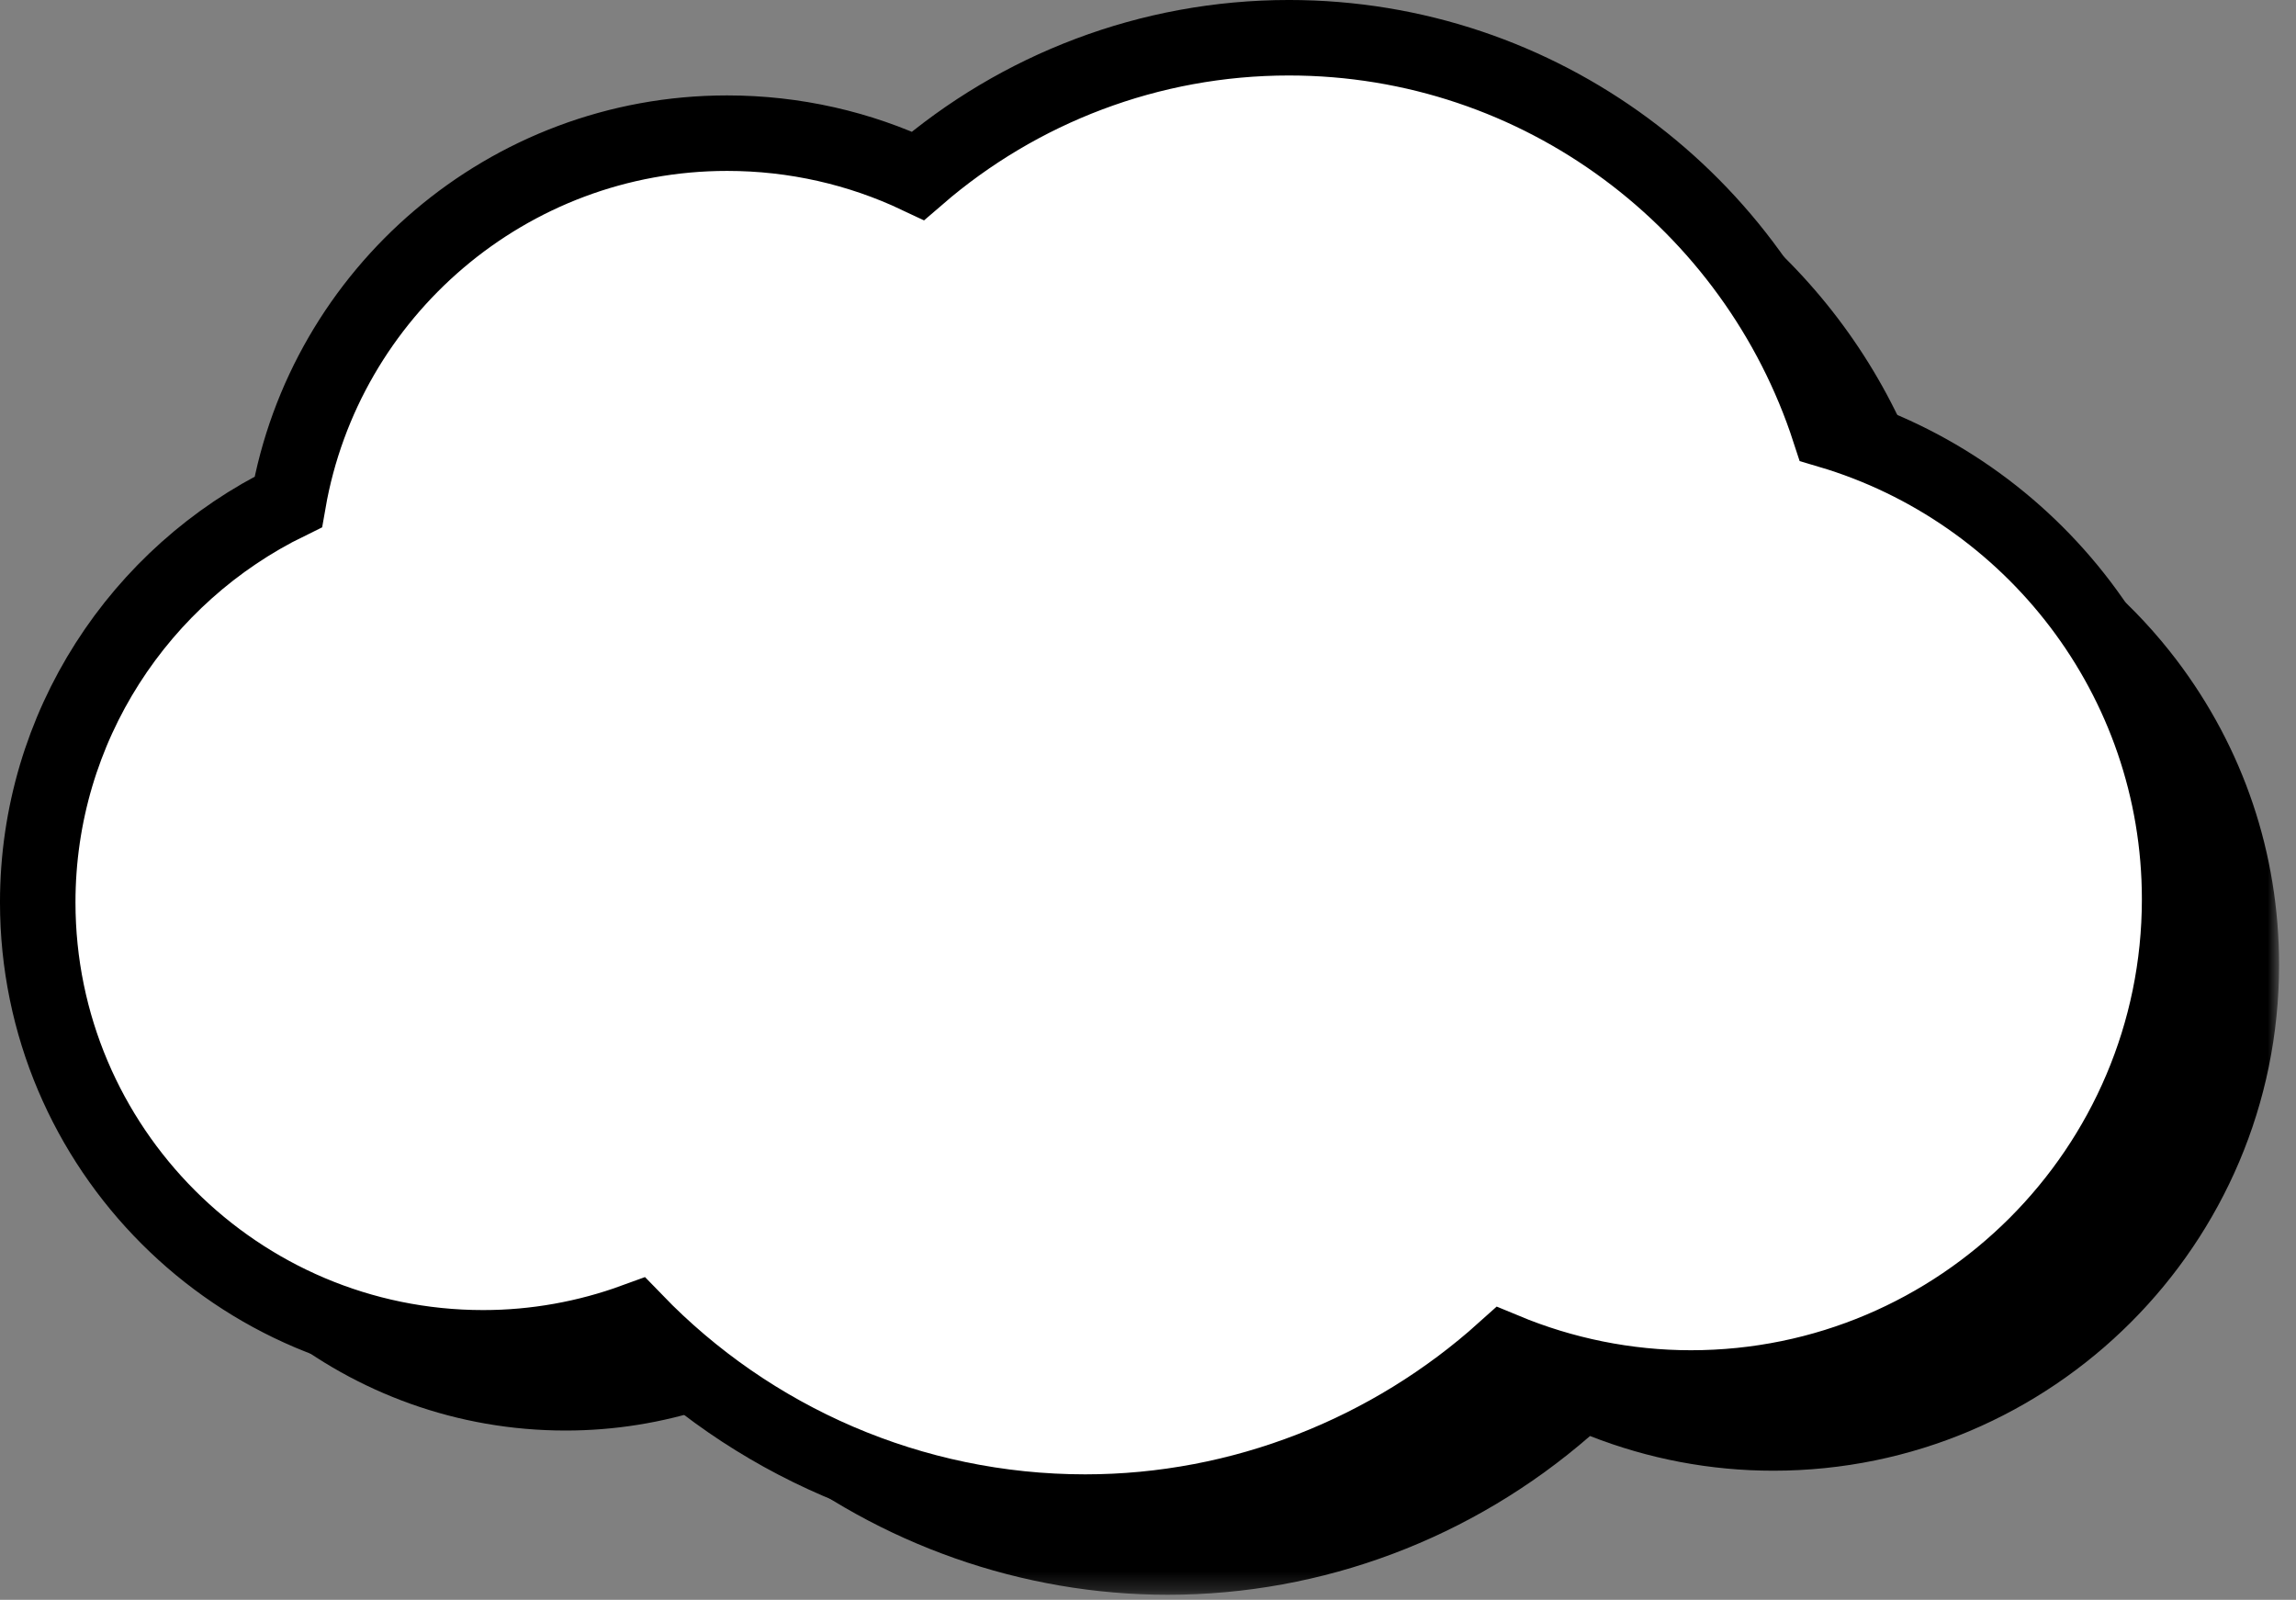 <svg width="122" height="85" viewBox="0 0 122 85" fill="none" xmlns="http://www.w3.org/2000/svg">
<rect x="0" y="0" width="122" height="85" fill="#808080" stroke="none"/>
<mask id="mask0_2026_2874" style="mask-type:luminance" maskUnits="userSpaceOnUse" x="1" y="1" width="121" height="84">
<path d="M1.101 1.102H121.101V84.733H1.101V1.102Z" fill="white"/>
</mask>
<g mask="url(#mask0_2026_2874)">
<path d="M94.227 78.14C109.045 78.14 121.101 66.086 121.101 51.27C121.101 45.363 119.213 39.755 115.642 35.051C115.386 34.715 115.122 34.386 114.852 34.062C113.683 32.666 112.374 31.392 110.954 30.262L110.745 30.095L106.657 26.84L106.571 26.772C105.007 25.527 103.308 24.453 101.512 23.582C99.495 18.805 96.331 14.636 92.233 11.371L92.228 11.367L87.851 7.882L87.844 7.877C87.545 7.639 87.24 7.404 86.929 7.176C81.553 3.202 75.175 1.102 68.488 1.102C61.233 1.102 54.206 3.646 48.629 8.28C45.481 6.881 42.123 6.172 38.635 6.172C32.822 6.172 27.179 8.246 22.745 12.014C22.154 12.516 21.591 13.043 21.053 13.593C17.709 17.024 15.421 21.365 14.511 26.06C12.118 27.284 9.951 28.887 8.088 30.798C6.914 32.002 5.86 33.328 4.946 34.76C2.43 38.701 1.101 43.259 1.101 47.946C1.101 55.718 4.729 62.658 10.381 67.165C10.382 67.166 10.385 67.168 10.387 67.168L14.756 70.651L14.761 70.656L14.765 70.659C18.964 74.004 24.279 76.006 30.053 76.006C32.632 76.006 35.178 75.599 37.633 74.796L40.708 77.248C46.728 82.046 54.295 84.733 62.045 84.733C70.28 84.733 78.228 81.741 84.487 76.297C87.613 77.52 90.887 78.14 94.227 78.14Z" fill="black"/>
</g>
<path d="M68.488 2.005C81.883 2.005 93.269 10.774 97.206 22.874C107.951 26.055 115.816 36.016 115.816 47.779C115.816 62.096 104.165 73.745 89.846 73.745C86.407 73.745 83.039 73.052 79.927 71.758C73.909 77.168 65.996 80.338 57.663 80.338C48.435 80.338 39.87 76.532 33.736 70.183C31.184 71.114 28.46 71.611 25.674 71.611C12.622 71.611 2.005 60.995 2.005 47.944C2.005 38.605 7.442 30.512 15.318 26.665C17.255 15.55 26.974 7.075 38.636 7.075C42.23 7.075 45.676 7.874 48.777 9.339C54.134 4.716 61.077 2.005 68.488 2.005Z" fill="white"/>
<path d="M68.488 2.005C81.883 2.005 93.269 10.774 97.206 22.874C107.951 26.055 115.816 36.016 115.816 47.779C115.816 62.096 104.165 73.745 89.846 73.745C86.407 73.745 83.039 73.052 79.927 71.758C73.909 77.168 65.996 80.339 57.663 80.339C48.435 80.339 39.87 76.532 33.736 70.183C31.184 71.114 28.46 71.611 25.674 71.611C12.622 71.611 2.005 60.995 2.005 47.944C2.005 38.605 7.442 30.512 15.318 26.665C17.255 15.55 26.974 7.075 38.636 7.075C42.23 7.075 45.676 7.874 48.777 9.339C54.134 4.716 61.077 2.005 68.488 2.005Z" stroke="black" stroke-width="4.011" stroke-miterlimit="10"/>
</svg>
